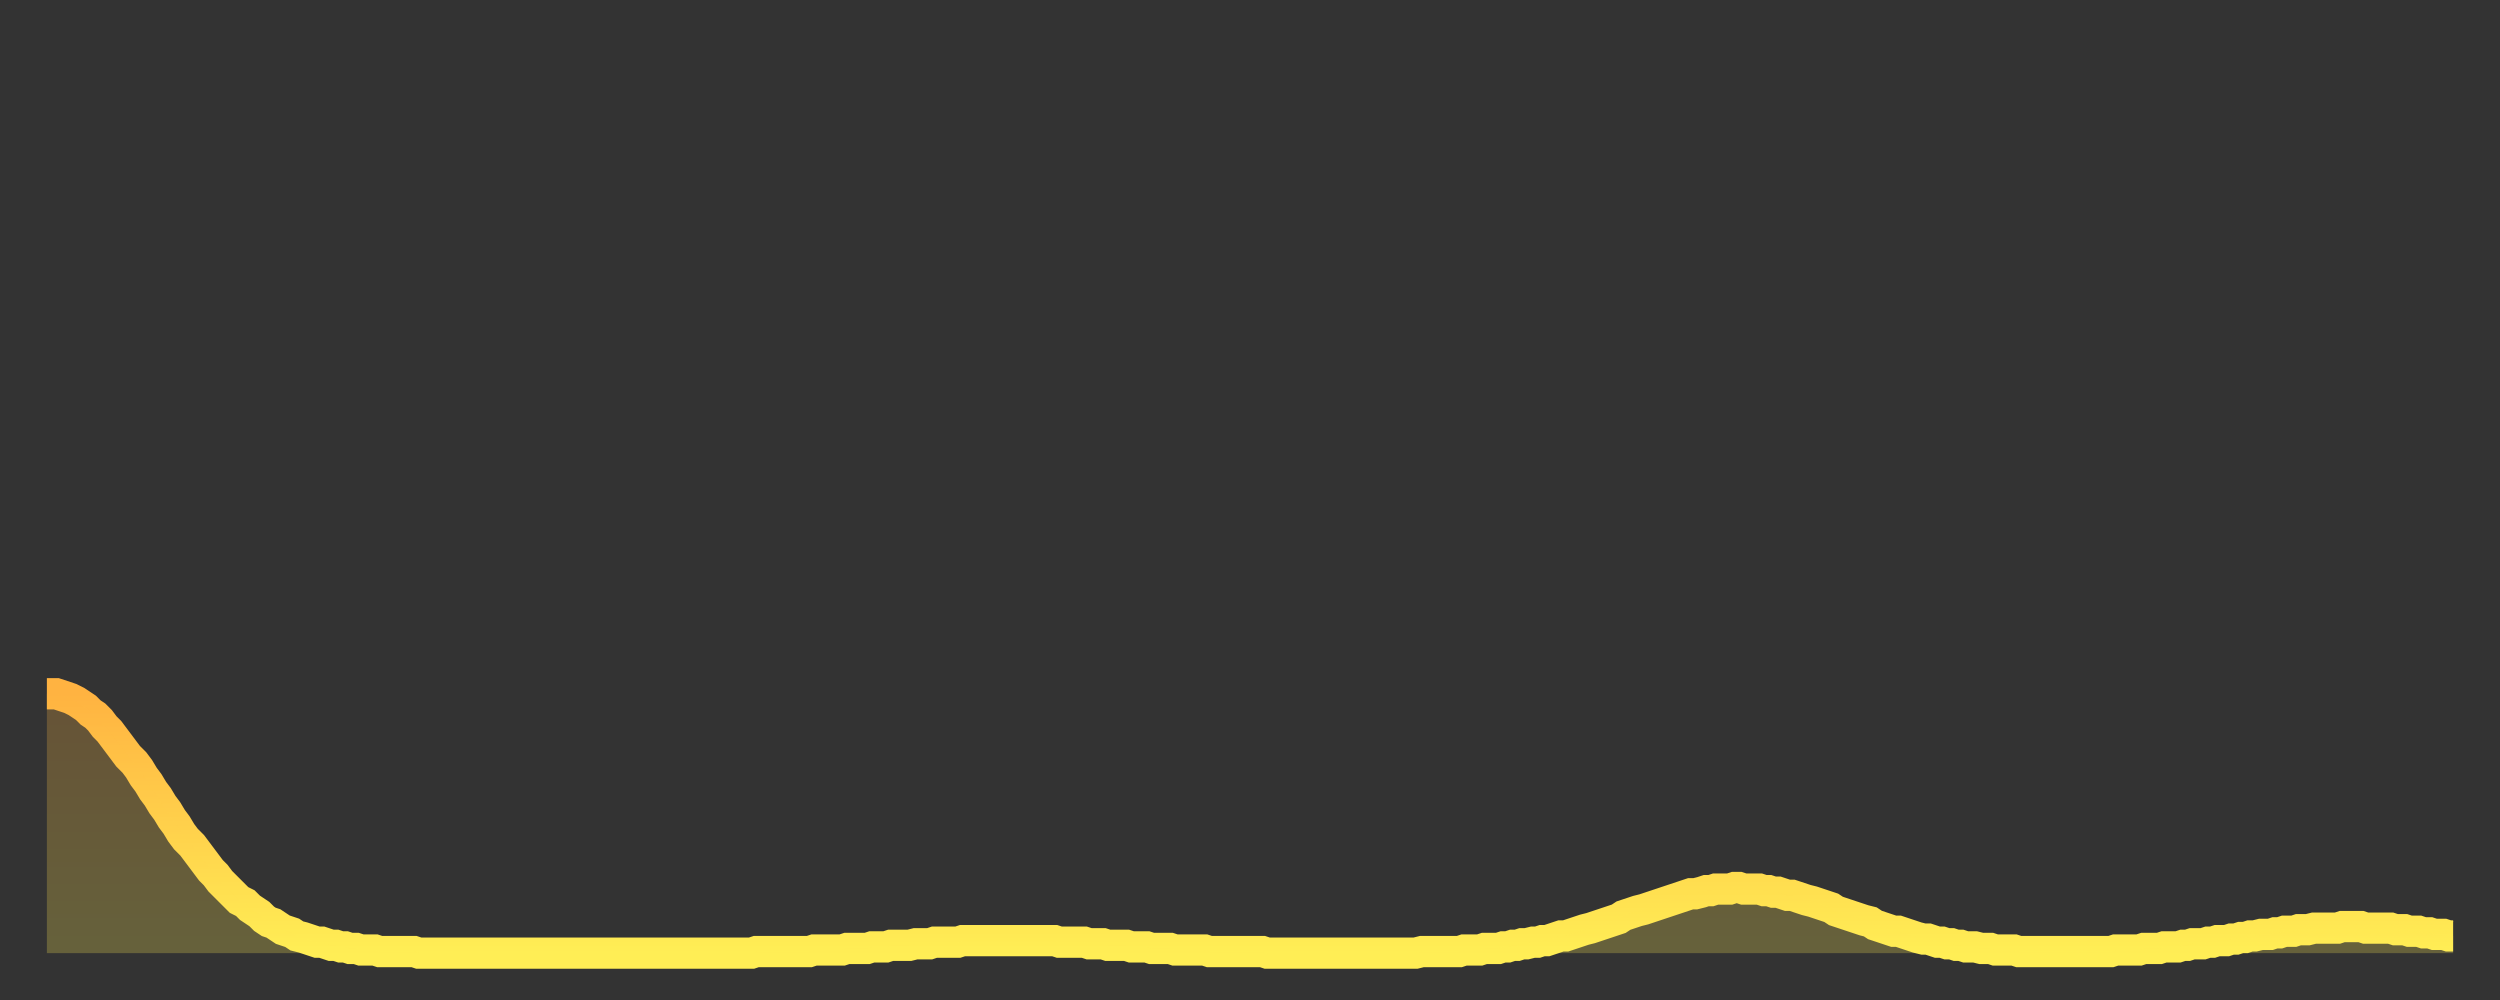 <?xml version="1.0" encoding="utf-8" ?>
<svg baseProfile="full" height="64" version="1.1" width="160" xmlns="http://www.w3.org/2000/svg" xmlns:ev="http://www.w3.org/2001/xml-events" xmlns:xlink="http://www.w3.org/1999/xlink"><rect width="100%" height="100%" fill="#333333" stroke="none"/><defs><linearGradient id="id316078" x1="0" x2="0" y1="0" y2="1"><stop offset="0%" stop-color="#ffb341" /><stop offset="50%" stop-color="#ffd04b" /><stop offset="100%" stop-color="#ffee55" /></linearGradient></defs><g transform="translate(3,3)"><g><path d="M 0.0 41.4 0.3 41.4 0.6 41.4 0.9 41.5 1.2 41.6 1.5 41.7 1.9 41.9 2.2 42.1 2.5 42.3 2.8 42.6 3.1 42.8 3.4 43.1 3.7 43.5 4.0 43.8 4.3 44.2 4.6 44.6 4.9 45.0 5.2 45.4 5.6 45.8 5.9 46.2 6.2 46.7 6.5 47.1 6.8 47.6 7.1 48.0 7.4 48.5 7.7 48.9 8.0 49.4 8.3 49.8 8.6 50.3 8.9 50.7 9.3 51.1 9.6 51.5 9.9 51.9 10.2 52.3 10.5 52.7 10.8 53.0 11.1 53.4 11.4 53.7 11.7 54.0 12.0 54.3 12.3 54.6 12.7 54.8 13.0 55.1 13.3 55.3 13.6 55.5 13.9 55.8 14.2 56.0 14.5 56.1 14.8 56.3 15.1 56.5 15.4 56.6 15.7 56.7 16.0 56.9 16.4 57.0 16.7 57.1 17.0 57.2 17.3 57.3 17.6 57.3 17.9 57.4 18.2 57.5 18.5 57.5 18.8 57.6 19.1 57.6 19.4 57.7 19.8 57.7 20.1 57.8 20.4 57.8 20.7 57.8 21.0 57.8 21.3 57.9 21.6 57.9 21.9 57.9 22.2 57.9 22.5 57.9 22.8 57.9 23.1 57.9 23.5 57.9 23.8 58.0 24.1 58.0 24.4 58.0 24.7 58.0 25.0 58.0 25.3 58.0 25.6 58.0 25.9 58.0 26.2 58.0 26.5 58.0 26.8 58.0 27.2 58.0 27.5 58.0 27.8 58.0 28.1 58.0 28.4 58.0 28.7 58.0 29.0 58.0 29.3 58.0 29.6 58.0 29.9 58.0 30.2 58.0 30.6 58.0 30.9 58.0 31.2 58.0 31.5 58.0 31.8 58.0 32.1 58.0 32.4 58.0 32.7 58.0 33.0 58.0 33.3 58.0 33.6 58.0 33.9 58.0 34.3 58.0 34.6 58.0 34.9 58.0 35.2 58.0 35.5 58.0 35.8 58.0 36.1 58.0 36.4 58.0 36.7 58.0 37.0 58.0 37.3 58.0 37.7 58.0 38.0 58.0 38.3 58.0 38.6 58.0 38.9 58.0 39.2 58.0 39.5 58.0 39.8 58.0 40.1 58.0 40.4 58.0 40.7 58.0 41.0 58.0 41.4 58.0 41.7 58.0 42.0 58.0 42.3 58.0 42.6 58.0 42.9 58.0 43.2 58.0 43.5 58.0 43.8 58.0 44.1 58.0 44.4 58.0 44.7 58.0 45.1 58.0 45.4 57.9 45.7 57.9 46.0 57.9 46.3 57.9 46.6 57.9 46.9 57.9 47.2 57.9 47.5 57.9 47.8 57.9 48.1 57.9 48.5 57.9 48.8 57.9 49.1 57.8 49.4 57.8 49.7 57.8 50.0 57.8 50.3 57.8 50.6 57.8 50.9 57.8 51.2 57.7 51.5 57.7 51.8 57.7 52.2 57.7 52.5 57.7 52.8 57.6 53.1 57.6 53.4 57.6 53.7 57.6 54.0 57.5 54.3 57.5 54.6 57.5 54.9 57.5 55.2 57.5 55.6 57.4 55.9 57.4 56.2 57.4 56.5 57.4 56.8 57.3 57.1 57.3 57.4 57.3 57.7 57.3 58.0 57.3 58.3 57.3 58.6 57.2 58.9 57.2 59.3 57.2 59.6 57.2 59.9 57.2 60.2 57.2 60.5 57.2 60.8 57.2 61.1 57.2 61.4 57.2 61.7 57.2 62.0 57.2 62.3 57.2 62.6 57.2 63.0 57.2 63.3 57.2 63.6 57.2 63.9 57.2 64.2 57.2 64.5 57.2 64.8 57.3 65.1 57.3 65.4 57.3 65.7 57.3 66.0 57.3 66.4 57.3 66.7 57.4 67.0 57.4 67.3 57.4 67.6 57.4 67.9 57.5 68.2 57.5 68.5 57.5 68.8 57.5 69.1 57.5 69.4 57.6 69.7 57.6 70.1 57.6 70.4 57.6 70.7 57.7 71.0 57.7 71.3 57.7 71.6 57.7 71.9 57.7 72.2 57.8 72.5 57.8 72.8 57.8 73.1 57.8 73.5 57.8 73.8 57.8 74.1 57.8 74.4 57.9 74.7 57.9 75.0 57.9 75.3 57.9 75.6 57.9 75.9 57.9 76.2 57.9 76.5 57.9 76.8 57.9 77.2 57.9 77.5 57.9 77.8 57.9 78.1 58.0 78.4 58.0 78.7 58.0 79.0 58.0 79.3 58.0 79.6 58.0 79.9 58.0 80.2 58.0 80.5 58.0 80.9 58.0 81.2 58.0 81.5 58.0 81.8 58.0 82.1 58.0 82.4 58.0 82.7 58.0 83.0 58.0 83.3 58.0 83.6 58.0 83.9 58.0 84.3 58.0 84.6 58.0 84.9 58.0 85.2 58.0 85.5 58.0 85.8 58.0 86.1 58.0 86.4 58.0 86.7 58.0 87.0 58.0 87.3 58.0 87.6 58.0 88.0 57.9 88.3 57.9 88.6 57.9 88.9 57.9 89.2 57.9 89.5 57.9 89.8 57.9 90.1 57.9 90.4 57.9 90.7 57.8 91.0 57.8 91.4 57.8 91.7 57.8 92.0 57.7 92.3 57.7 92.6 57.7 92.9 57.7 93.2 57.6 93.5 57.6 93.8 57.5 94.1 57.5 94.4 57.4 94.7 57.4 95.1 57.3 95.4 57.3 95.7 57.2 96.0 57.2 96.3 57.1 96.6 57.0 96.9 56.9 97.2 56.9 97.5 56.8 97.8 56.7 98.1 56.6 98.4 56.5 98.8 56.4 99.1 56.3 99.4 56.2 99.7 56.1 100.0 56.0 100.3 55.9 100.6 55.8 100.9 55.6 101.2 55.5 101.5 55.4 101.8 55.3 102.2 55.2 102.5 55.1 102.8 55.0 103.1 54.9 103.4 54.8 103.7 54.7 104.0 54.6 104.3 54.5 104.6 54.4 104.9 54.3 105.2 54.2 105.5 54.2 105.9 54.1 106.2 54.0 106.5 54.0 106.8 53.9 107.1 53.9 107.4 53.9 107.7 53.9 108.0 53.8 108.3 53.8 108.6 53.9 108.9 53.9 109.3 53.9 109.6 53.9 109.9 54.0 110.2 54.0 110.5 54.1 110.8 54.1 111.1 54.2 111.4 54.3 111.7 54.3 112.0 54.4 112.3 54.5 112.6 54.6 113.0 54.7 113.3 54.8 113.6 54.9 113.9 55.0 114.2 55.1 114.5 55.3 114.8 55.4 115.1 55.5 115.4 55.6 115.7 55.7 116.0 55.8 116.3 55.9 116.7 56.0 117.0 56.2 117.3 56.3 117.6 56.4 117.9 56.5 118.2 56.6 118.5 56.6 118.8 56.7 119.1 56.8 119.4 56.9 119.7 57.0 120.1 57.1 120.4 57.1 120.7 57.2 121.0 57.3 121.3 57.3 121.6 57.4 121.9 57.4 122.2 57.5 122.5 57.5 122.8 57.6 123.1 57.6 123.4 57.6 123.8 57.7 124.1 57.7 124.4 57.7 124.7 57.8 125.0 57.8 125.3 57.8 125.6 57.8 125.9 57.8 126.2 57.9 126.5 57.9 126.8 57.9 127.2 57.9 127.5 57.9 127.8 57.9 128.1 57.9 128.4 57.9 128.7 57.9 129.0 57.9 129.3 57.9 129.6 57.9 129.9 57.9 130.2 57.9 130.5 57.9 130.9 57.9 131.2 57.9 131.5 57.9 131.8 57.9 132.1 57.9 132.4 57.8 132.7 57.8 133.0 57.8 133.3 57.8 133.6 57.8 133.9 57.8 134.2 57.7 134.6 57.7 134.9 57.7 135.2 57.7 135.5 57.6 135.8 57.6 136.1 57.6 136.4 57.6 136.7 57.5 137.0 57.5 137.3 57.4 137.6 57.4 138.0 57.4 138.3 57.3 138.6 57.3 138.9 57.2 139.2 57.2 139.5 57.2 139.8 57.1 140.1 57.1 140.4 57.0 140.7 57.0 141.0 56.9 141.3 56.9 141.7 56.8 142.0 56.8 142.3 56.8 142.6 56.7 142.9 56.7 143.2 56.6 143.5 56.6 143.8 56.6 144.1 56.5 144.4 56.5 144.7 56.5 145.1 56.4 145.4 56.4 145.7 56.4 146.0 56.4 146.3 56.4 146.6 56.4 146.9 56.3 147.2 56.3 147.5 56.3 147.8 56.3 148.1 56.3 148.4 56.4 148.8 56.4 149.1 56.4 149.4 56.4 149.7 56.4 150.0 56.4 150.3 56.5 150.6 56.5 150.9 56.5 151.2 56.6 151.5 56.6 151.8 56.6 152.1 56.7 152.5 56.7 152.8 56.8 153.1 56.8 153.4 56.8 153.7 56.9 154.0 56.9" fill="none" id="graph-curve" opacity="1" stroke="url(#id316078)" stroke-width="2" /><path d="M 0 58 L 0.0 41.4 0.3 41.4 0.6 41.4 0.9 41.5 1.2 41.6 1.5 41.7 1.9 41.9 2.2 42.1 2.5 42.3 2.8 42.6 3.1 42.8 3.4 43.1 3.7 43.5 4.0 43.8 4.3 44.2 4.6 44.6 4.9 45.0 5.2 45.4 5.6 45.8 5.9 46.2 6.2 46.7 6.5 47.1 6.8 47.6 7.1 48.0 7.4 48.5 7.7 48.9 8.0 49.4 8.3 49.8 8.6 50.3 8.9 50.7 9.3 51.1 9.6 51.5 9.9 51.9 10.2 52.3 10.5 52.7 10.8 53.0 11.1 53.4 11.4 53.7 11.7 54.0 12.0 54.3 12.3 54.6 12.7 54.8 13.0 55.1 13.3 55.3 13.6 55.5 13.9 55.8 14.2 56.0 14.5 56.1 14.8 56.3 15.1 56.5 15.4 56.6 15.7 56.7 16.0 56.9 16.4 57.0 16.7 57.1 17.0 57.2 17.3 57.3 17.6 57.3 17.9 57.4 18.2 57.5 18.5 57.5 18.8 57.6 19.1 57.6 19.4 57.7 19.8 57.7 20.1 57.8 20.4 57.8 20.7 57.8 21.0 57.8 21.3 57.9 21.6 57.9 21.9 57.9 22.2 57.9 22.5 57.9 22.8 57.9 23.1 57.9 23.5 57.9 23.8 58.0 24.1 58.0 24.4 58.0 24.7 58.0 25.0 58.0 25.3 58.0 25.6 58.0 25.9 58.0 26.2 58.0 26.5 58.0 26.8 58.0 27.2 58.0 27.5 58.0 27.8 58.0 28.1 58.0 28.4 58.0 28.7 58.0 29.0 58.0 29.3 58.0 29.6 58.0 29.9 58.0 30.2 58.0 30.6 58.0 30.9 58.0 31.2 58.0 31.5 58.0 31.8 58.0 32.1 58.0 32.4 58.0 32.7 58.0 33.0 58.0 33.3 58.0 33.6 58.0 33.9 58.0 34.3 58.0 34.6 58.0 34.9 58.0 35.2 58.0 35.5 58.0 35.8 58.0 36.1 58.0 36.4 58.0 36.7 58.0 37.0 58.0 37.3 58.0 37.7 58.0 38.0 58.0 38.3 58.0 38.6 58.0 38.9 58.0 39.2 58.0 39.5 58.0 39.8 58.0 40.1 58.0 40.4 58.0 40.7 58.0 41.0 58.0 41.4 58.0 41.7 58.0 42.0 58.0 42.3 58.0 42.6 58.0 42.9 58.0 43.2 58.0 43.5 58.0 43.8 58.0 44.1 58.0 44.4 58.0 44.7 58.0 45.1 58.0 45.4 57.9 45.7 57.9 46.0 57.9 46.3 57.9 46.6 57.9 46.9 57.9 47.2 57.9 47.5 57.9 47.8 57.9 48.1 57.9 48.5 57.9 48.8 57.9 49.1 57.8 49.4 57.8 49.7 57.8 50.0 57.8 50.3 57.8 50.6 57.8 50.9 57.8 51.2 57.7 51.5 57.7 51.8 57.7 52.2 57.7 52.5 57.7 52.8 57.6 53.1 57.6 53.4 57.6 53.7 57.6 54.0 57.5 54.3 57.5 54.6 57.5 54.9 57.5 55.2 57.5 55.6 57.4 55.9 57.4 56.2 57.4 56.5 57.4 56.8 57.3 57.1 57.3 57.4 57.3 57.7 57.3 58.0 57.3 58.3 57.3 58.6 57.2 58.9 57.2 59.3 57.2 59.6 57.2 59.9 57.2 60.2 57.2 60.5 57.2 60.8 57.2 61.1 57.2 61.4 57.2 61.7 57.2 62.0 57.2 62.3 57.2 62.6 57.2 63.0 57.2 63.3 57.2 63.6 57.2 63.9 57.2 64.2 57.2 64.5 57.2 64.8 57.3 65.1 57.3 65.4 57.3 65.7 57.3 66.0 57.3 66.4 57.3 66.7 57.4 67.0 57.4 67.3 57.4 67.6 57.4 67.9 57.5 68.2 57.5 68.5 57.5 68.8 57.5 69.1 57.5 69.4 57.6 69.7 57.6 70.1 57.6 70.4 57.6 70.7 57.7 71.0 57.7 71.3 57.7 71.6 57.7 71.9 57.7 72.2 57.8 72.5 57.8 72.8 57.8 73.1 57.8 73.5 57.8 73.8 57.8 74.1 57.8 74.4 57.9 74.7 57.9 75.0 57.9 75.3 57.9 75.6 57.9 75.9 57.9 76.2 57.9 76.5 57.9 76.8 57.9 77.2 57.9 77.5 57.9 77.8 57.9 78.1 58.0 78.4 58.0 78.7 58.0 79.0 58.0 79.3 58.0 79.6 58.0 79.9 58.0 80.2 58.0 80.5 58.0 80.9 58.0 81.2 58.0 81.5 58.0 81.8 58.0 82.1 58.0 82.4 58.0 82.7 58.0 83.0 58.0 83.3 58.0 83.6 58.0 83.9 58.0 84.3 58.0 84.6 58.0 84.9 58.0 85.2 58.0 85.5 58.0 85.8 58.0 86.1 58.0 86.4 58.0 86.7 58.0 87.0 58.0 87.3 58.0 87.6 58.0 88.0 57.9 88.3 57.9 88.6 57.9 88.9 57.9 89.2 57.9 89.5 57.9 89.8 57.9 90.1 57.9 90.4 57.9 90.7 57.8 91.0 57.8 91.4 57.8 91.7 57.8 92.0 57.7 92.3 57.7 92.6 57.7 92.9 57.7 93.2 57.6 93.5 57.6 93.8 57.5 94.1 57.5 94.4 57.4 94.7 57.4 95.1 57.3 95.4 57.3 95.7 57.2 96.0 57.2 96.3 57.1 96.6 57.0 96.9 56.9 97.2 56.9 97.5 56.8 97.8 56.7 98.1 56.6 98.4 56.5 98.8 56.4 99.1 56.3 99.4 56.2 99.7 56.1 100.0 56.0 100.3 55.9 100.6 55.8 100.9 55.6 101.2 55.5 101.5 55.4 101.8 55.3 102.2 55.2 102.5 55.1 102.8 55.0 103.1 54.9 103.4 54.8 103.7 54.7 104.0 54.6 104.3 54.5 104.6 54.4 104.9 54.3 105.2 54.2 105.5 54.2 105.9 54.1 106.2 54.0 106.5 54.0 106.8 53.9 107.1 53.9 107.4 53.9 107.7 53.9 108.0 53.8 108.3 53.8 108.6 53.9 108.9 53.9 109.3 53.9 109.6 53.9 109.9 54.0 110.2 54.0 110.5 54.1 110.8 54.1 111.1 54.2 111.4 54.3 111.7 54.3 112.0 54.4 112.3 54.5 112.6 54.6 113.0 54.7 113.3 54.8 113.6 54.9 113.9 55.0 114.2 55.1 114.5 55.3 114.8 55.4 115.1 55.5 115.4 55.6 115.7 55.7 116.0 55.8 116.3 55.9 116.7 56.0 117.0 56.2 117.3 56.3 117.6 56.4 117.9 56.5 118.2 56.6 118.5 56.6 118.8 56.7 119.1 56.8 119.4 56.9 119.7 57.0 120.1 57.1 120.4 57.1 120.7 57.2 121.0 57.3 121.3 57.3 121.6 57.4 121.9 57.4 122.2 57.5 122.5 57.5 122.8 57.6 123.1 57.6 123.4 57.6 123.8 57.7 124.1 57.7 124.4 57.7 124.7 57.8 125.0 57.8 125.3 57.8 125.6 57.8 125.9 57.8 126.2 57.9 126.5 57.9 126.8 57.9 127.2 57.9 127.5 57.9 127.8 57.9 128.1 57.9 128.4 57.9 128.7 57.9 129.0 57.9 129.3 57.9 129.6 57.9 129.9 57.9 130.2 57.9 130.5 57.9 130.9 57.9 131.2 57.9 131.5 57.9 131.8 57.9 132.1 57.9 132.4 57.8 132.7 57.8 133.0 57.8 133.3 57.8 133.6 57.8 133.9 57.8 134.2 57.7 134.6 57.7 134.9 57.7 135.2 57.7 135.5 57.6 135.8 57.6 136.1 57.6 136.4 57.6 136.7 57.5 137.0 57.5 137.3 57.4 137.6 57.4 138.0 57.4 138.3 57.3 138.6 57.3 138.9 57.2 139.2 57.2 139.5 57.2 139.8 57.1 140.1 57.1 140.4 57.0 140.7 57.0 141.0 56.9 141.3 56.9 141.7 56.8 142.0 56.8 142.3 56.8 142.6 56.7 142.9 56.7 143.2 56.6 143.5 56.6 143.8 56.6 144.1 56.5 144.4 56.5 144.7 56.5 145.1 56.4 145.4 56.4 145.7 56.4 146.0 56.4 146.3 56.4 146.6 56.4 146.9 56.3 147.2 56.3 147.5 56.3 147.8 56.3 148.1 56.3 148.4 56.4 148.8 56.4 149.1 56.4 149.4 56.4 149.7 56.4 150.0 56.4 150.3 56.5 150.6 56.5 150.9 56.5 151.2 56.6 151.5 56.6 151.8 56.6 152.1 56.7 152.5 56.7 152.8 56.8 153.1 56.8 153.4 56.8 153.7 56.9 154.0 56.9 154 58" fill="url(#id316078)" fill-opacity=".25" id="graph-shadow" /></g></g></svg>